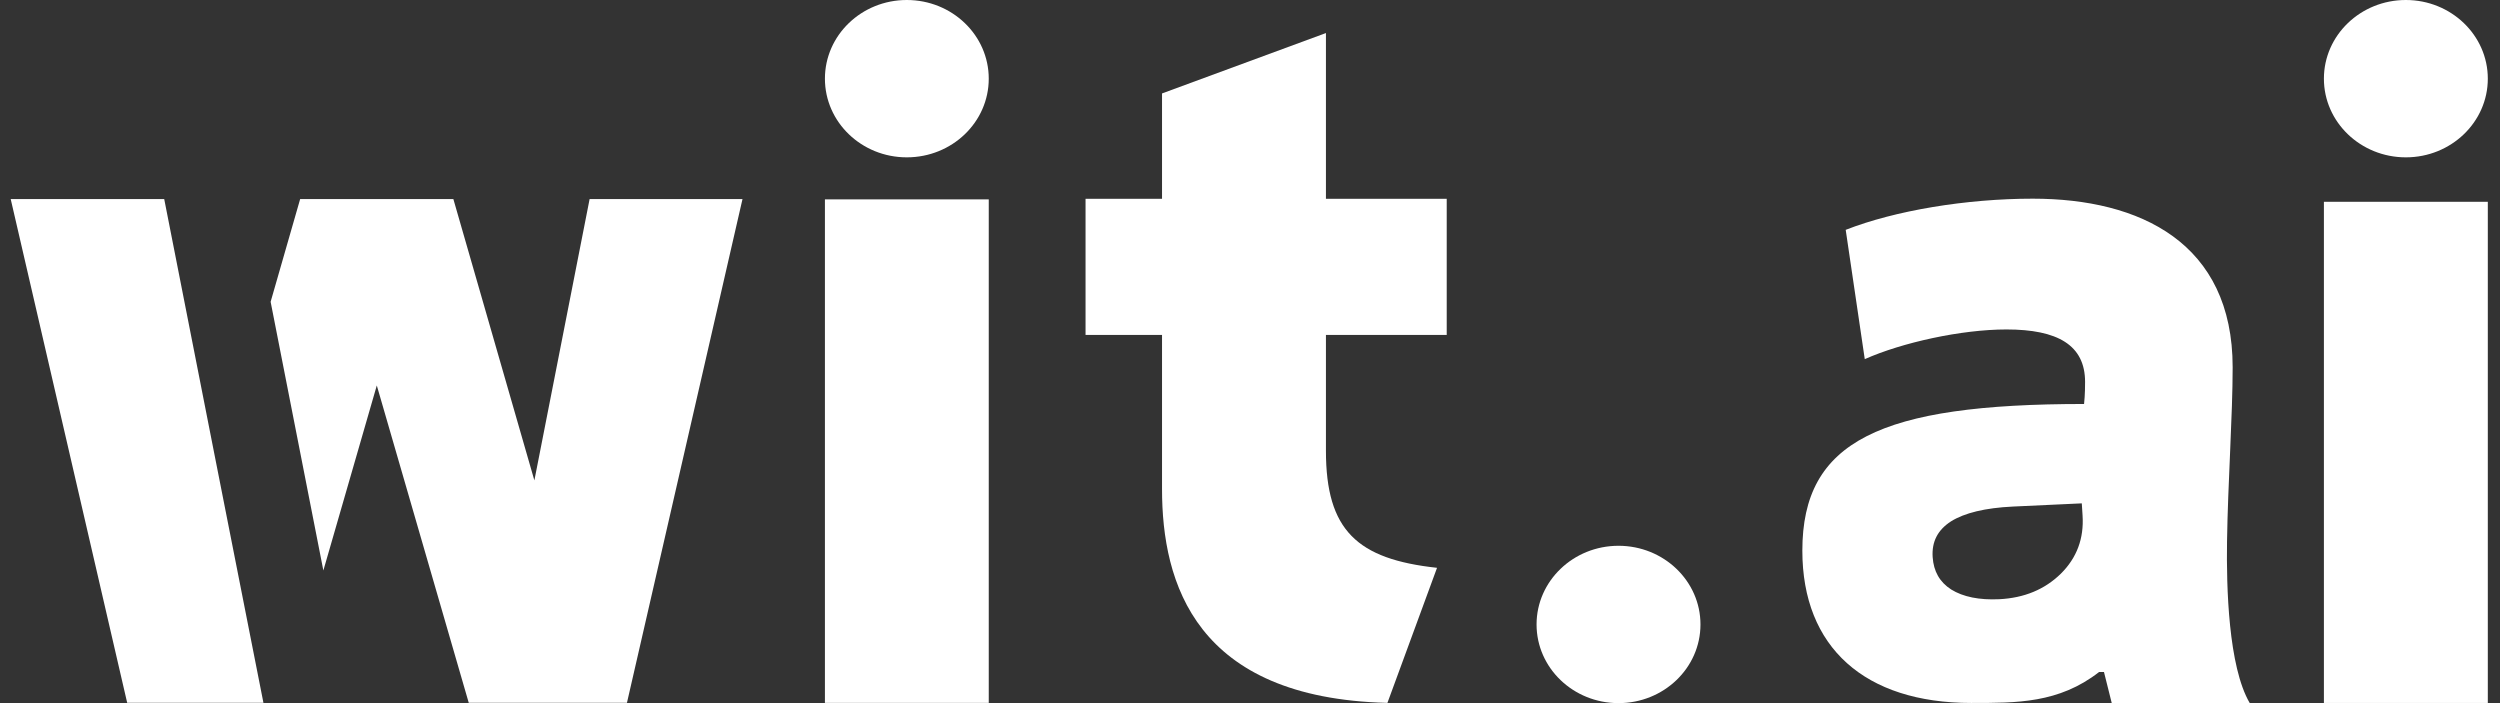 <svg width="32" height="9" viewBox="0 0 32 9" fill="none" xmlns="http://www.w3.org/2000/svg">
<rect x="0" y="0" width="32" height="9" fill="#333333" stroke="none"/>
<path d="M26.019 2.543C25.17 2.543 24.255 2.695 23.625 2.942L23.869 4.597C24.345 4.385 25.104 4.217 25.682 4.217C26.338 4.217 26.689 4.417 26.689 4.889C26.689 4.925 26.689 5.053 26.676 5.171C24.065 5.171 23.07 5.644 23.07 7.048C23.07 8.287 23.87 8.998 25.233 8.998C25.812 8.998 26.353 9.003 26.868 8.602H26.931L27.03 8.998H28.796C28.523 8.531 28.497 7.515 28.506 6.928C28.517 6.184 28.578 5.316 28.578 4.702C28.578 3.109 27.395 2.543 26.019 2.543ZM26.647 6.443L26.657 6.601C26.675 6.89 26.585 7.139 26.379 7.343C26.173 7.545 25.91 7.654 25.59 7.67C25.334 7.682 25.128 7.64 24.976 7.546C24.826 7.45 24.75 7.311 24.738 7.131C24.725 6.934 24.802 6.784 24.972 6.674C25.146 6.565 25.41 6.501 25.765 6.484L26.647 6.443Z" fill="white"/>
<path d="M18.518 4.287V2.545H16.972V0.423L14.874 1.196V2.545H13.895V4.287H14.874V6.262C14.874 7.464 15.302 8.936 17.759 8.997L18.394 7.268C17.372 7.157 16.972 6.789 16.972 5.771V4.287H18.518Z" fill="white"/>
<path d="M0.137 2.548L1.628 8.996H3.372C2.928 6.753 2.555 4.848 2.102 2.548H0.137ZM3.842 2.548L3.464 3.863L4.139 7.302L4.823 4.934L6 8.996H8.025L9.504 2.548H7.547L6.84 6.149L5.803 2.548H3.842Z" fill="white"/>
<path d="M12.656 1.007C12.656 1.563 12.187 2.014 11.607 2.014C11.028 2.014 10.559 1.563 10.559 1.007C10.559 0.451 11.028 0 11.607 0C12.187 0 12.656 0.451 12.656 1.007Z" fill="white"/>
<path d="M21.766 7.993C21.766 8.55 21.296 9 20.717 9C20.138 9 19.668 8.55 19.668 7.993C19.668 7.437 20.138 6.986 20.717 6.986C21.296 6.986 21.766 7.437 21.766 7.993Z" fill="white"/>
<path d="M31.844 1.007C31.844 1.563 31.374 2.014 30.795 2.014C30.216 2.014 29.746 1.563 29.746 1.007C29.746 0.451 30.216 0 30.795 0C31.374 0 31.844 0.451 31.844 1.007Z" fill="white"/>
<path d="M12.656 2.552H10.559V8.997H12.656V2.552Z" fill="white"/>
<path d="M31.844 2.583H29.746V8.998H31.844V2.583Z" fill="white"/>
</svg>
